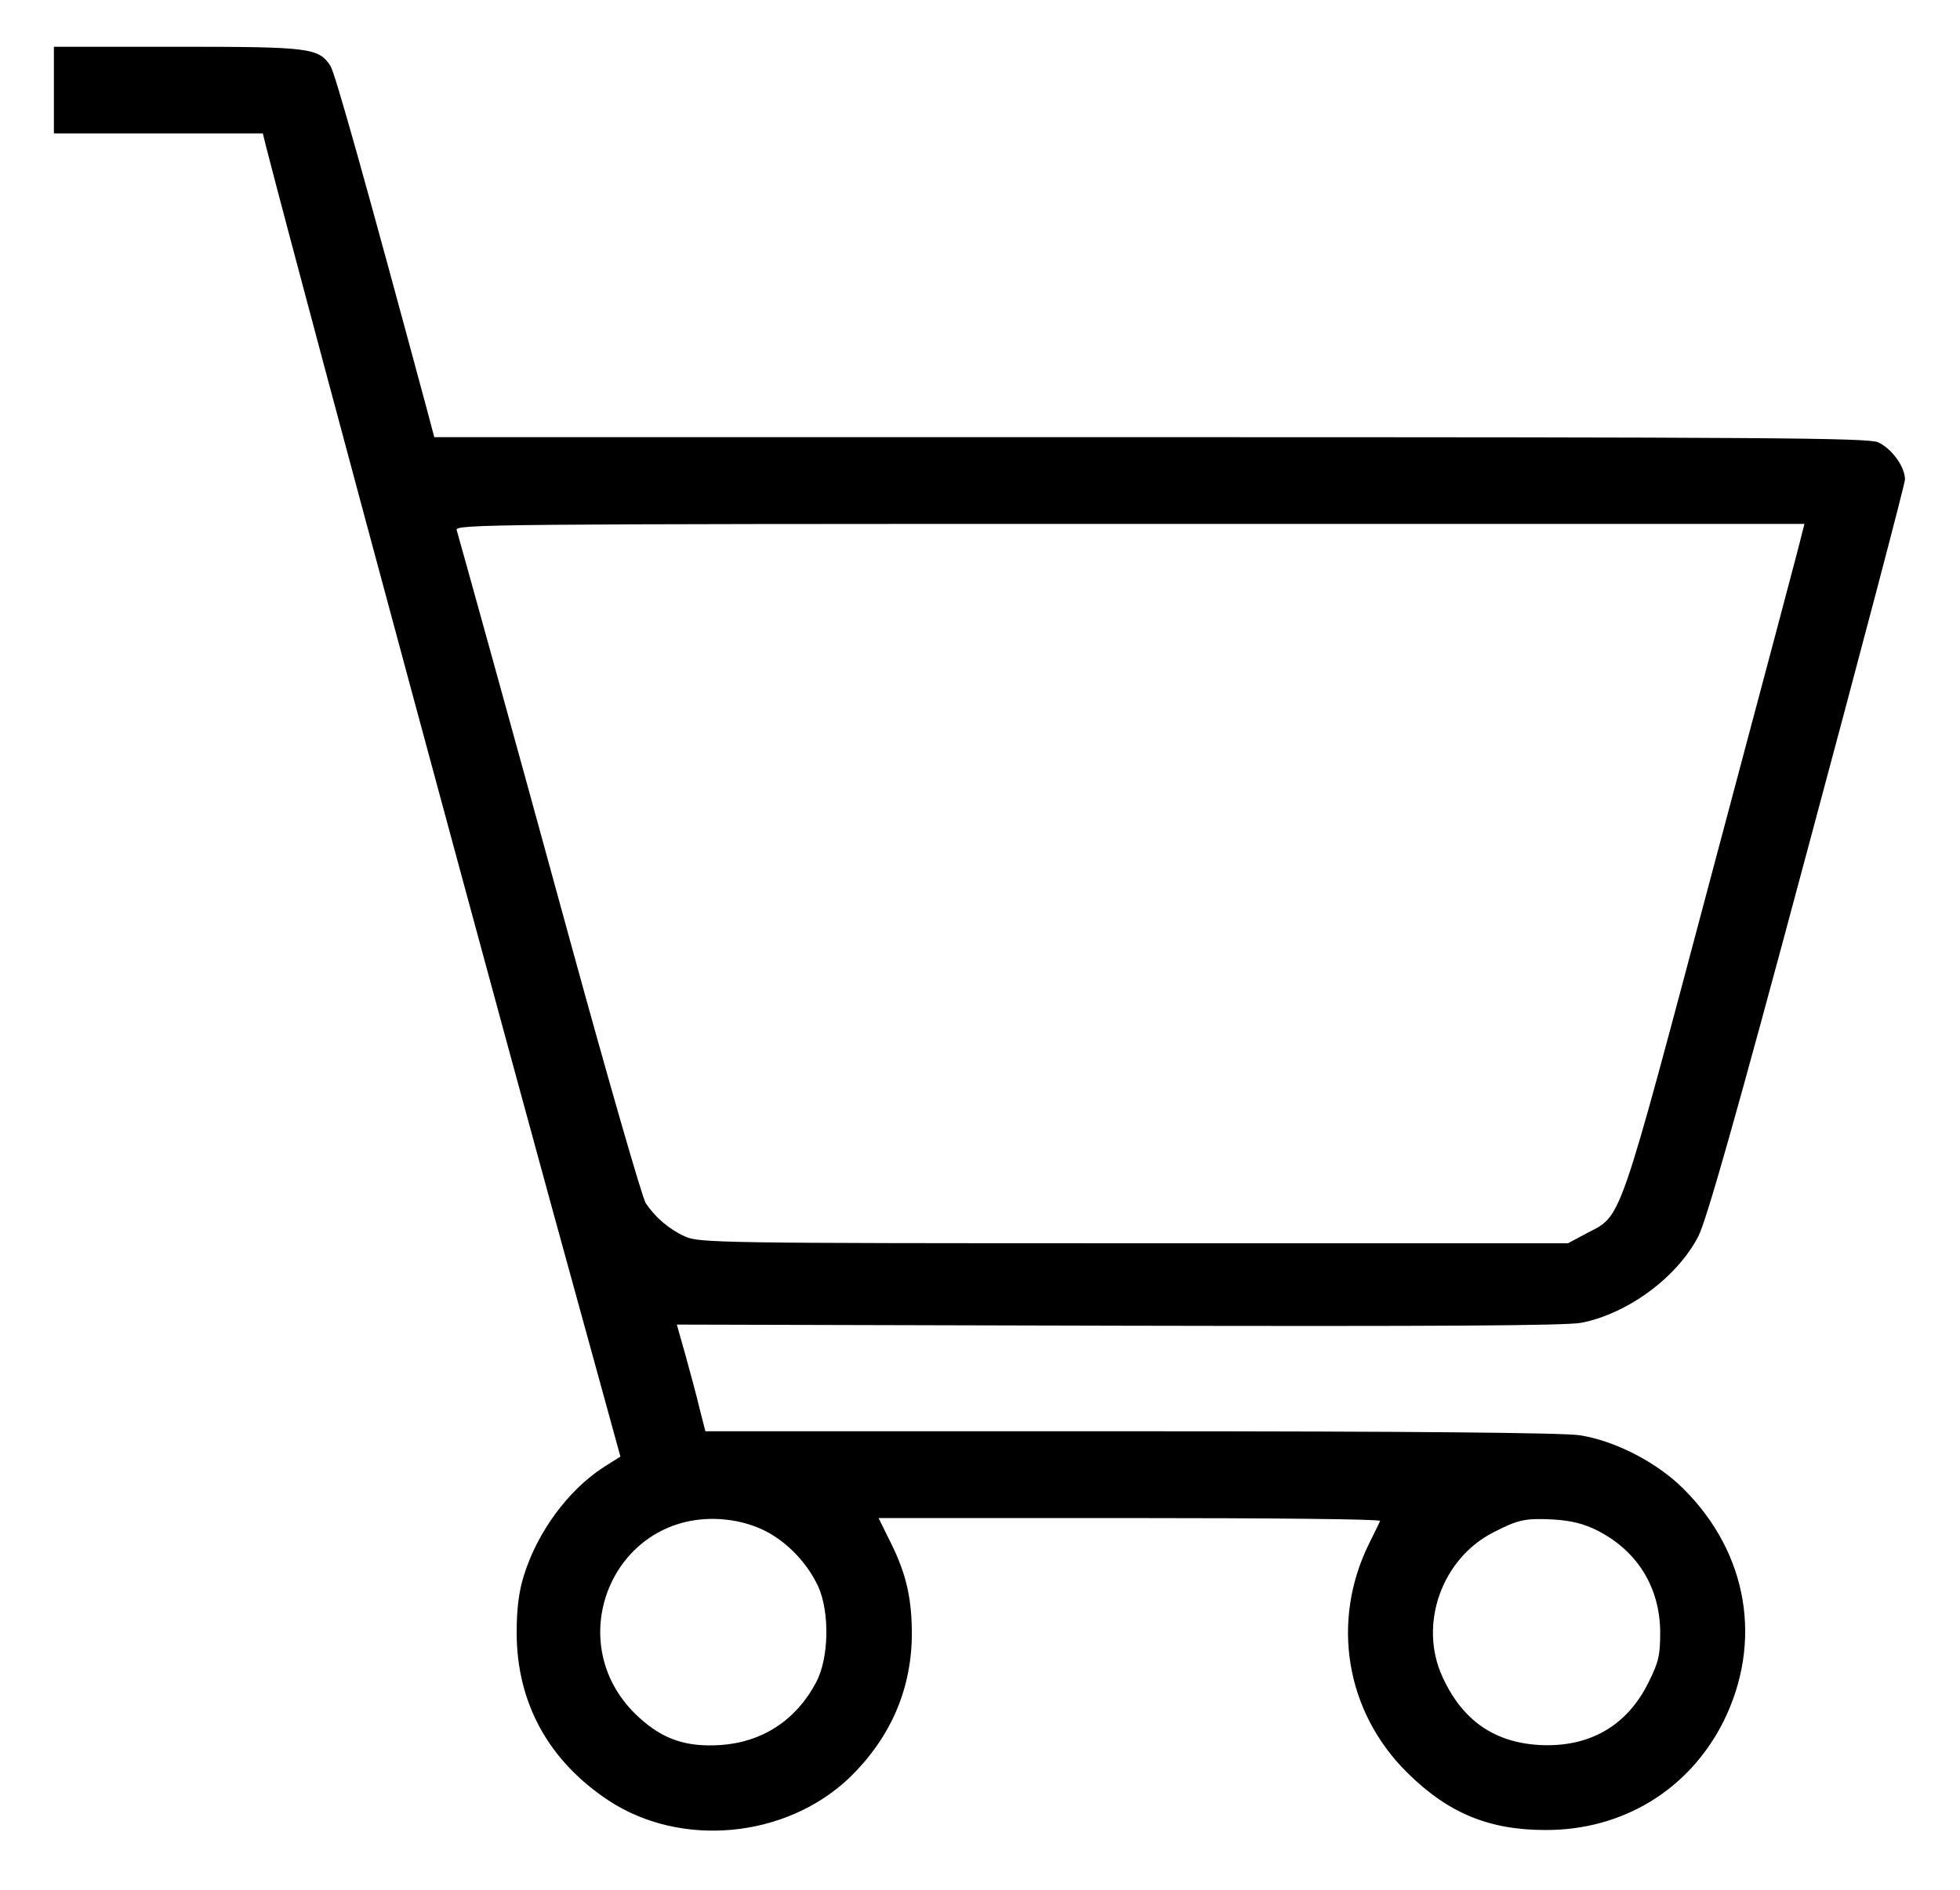 <svg width="28" height="27" viewBox="0 0 28 27" fill="none" xmlns="http://www.w3.org/2000/svg">
<path d="M0.77 1.288V1.907H2.263H3.755L3.802 2.099C4.442 4.572 7.247 14.964 8.383 19.065L8.863 20.811L8.626 20.96C8.115 21.291 7.676 21.89 7.484 22.51C7.412 22.737 7.381 22.985 7.381 23.326C7.381 24.328 7.836 25.159 8.698 25.727C9.731 26.404 11.219 26.264 12.127 25.407C12.706 24.849 13.011 24.168 13.026 23.393C13.031 22.861 12.954 22.499 12.722 22.035L12.551 21.689H16.141C18.119 21.689 19.725 21.704 19.715 21.73C19.709 21.75 19.637 21.895 19.56 22.05C19.007 23.166 19.224 24.462 20.107 25.33C20.686 25.903 21.269 26.146 22.075 26.146C23.18 26.151 24.13 25.572 24.621 24.596C25.184 23.46 24.972 22.195 24.058 21.28C23.681 20.898 23.072 20.583 22.566 20.506C22.349 20.47 20.117 20.449 16.156 20.449H10.077L9.995 20.129C9.953 19.948 9.86 19.607 9.793 19.364L9.669 18.925L15.975 18.941C20.551 18.951 22.364 18.941 22.591 18.899C23.247 18.77 23.95 18.259 24.259 17.67C24.373 17.453 24.791 15.992 25.814 12.17C26.584 9.303 27.214 6.912 27.214 6.85C27.214 6.664 27.017 6.401 26.826 6.318C26.677 6.256 25.205 6.246 16.425 6.246H6.204L6.09 5.817C5.217 2.579 4.788 1.05 4.721 0.942C4.551 0.683 4.427 0.668 2.526 0.668H0.77V1.288ZM25.742 7.625C25.726 7.708 25.153 9.861 24.471 12.418C23.103 17.562 23.175 17.355 22.669 17.619L22.4 17.763H16.192C10.279 17.763 9.979 17.758 9.783 17.665C9.556 17.562 9.354 17.386 9.225 17.19C9.178 17.123 8.698 15.46 8.161 13.502C7.252 10.181 6.586 7.79 6.524 7.573C6.498 7.491 6.978 7.485 16.135 7.485H25.778L25.742 7.625ZM10.914 21.864C11.239 22.024 11.528 22.324 11.688 22.665C11.854 23.031 11.844 23.692 11.658 24.038C11.373 24.576 10.893 24.891 10.294 24.932C9.809 24.963 9.478 24.855 9.137 24.545C7.975 23.501 8.739 21.616 10.284 21.704C10.521 21.72 10.718 21.771 10.914 21.864ZM22.813 21.864C23.387 22.153 23.712 22.675 23.717 23.315C23.717 23.646 23.697 23.744 23.552 24.033C23.247 24.658 22.705 24.968 21.997 24.932C21.347 24.896 20.892 24.581 20.608 23.961C20.262 23.212 20.593 22.267 21.341 21.89C21.682 21.714 21.791 21.689 22.183 21.709C22.447 21.725 22.628 21.771 22.813 21.864Z" fill="black"/>
</svg>
